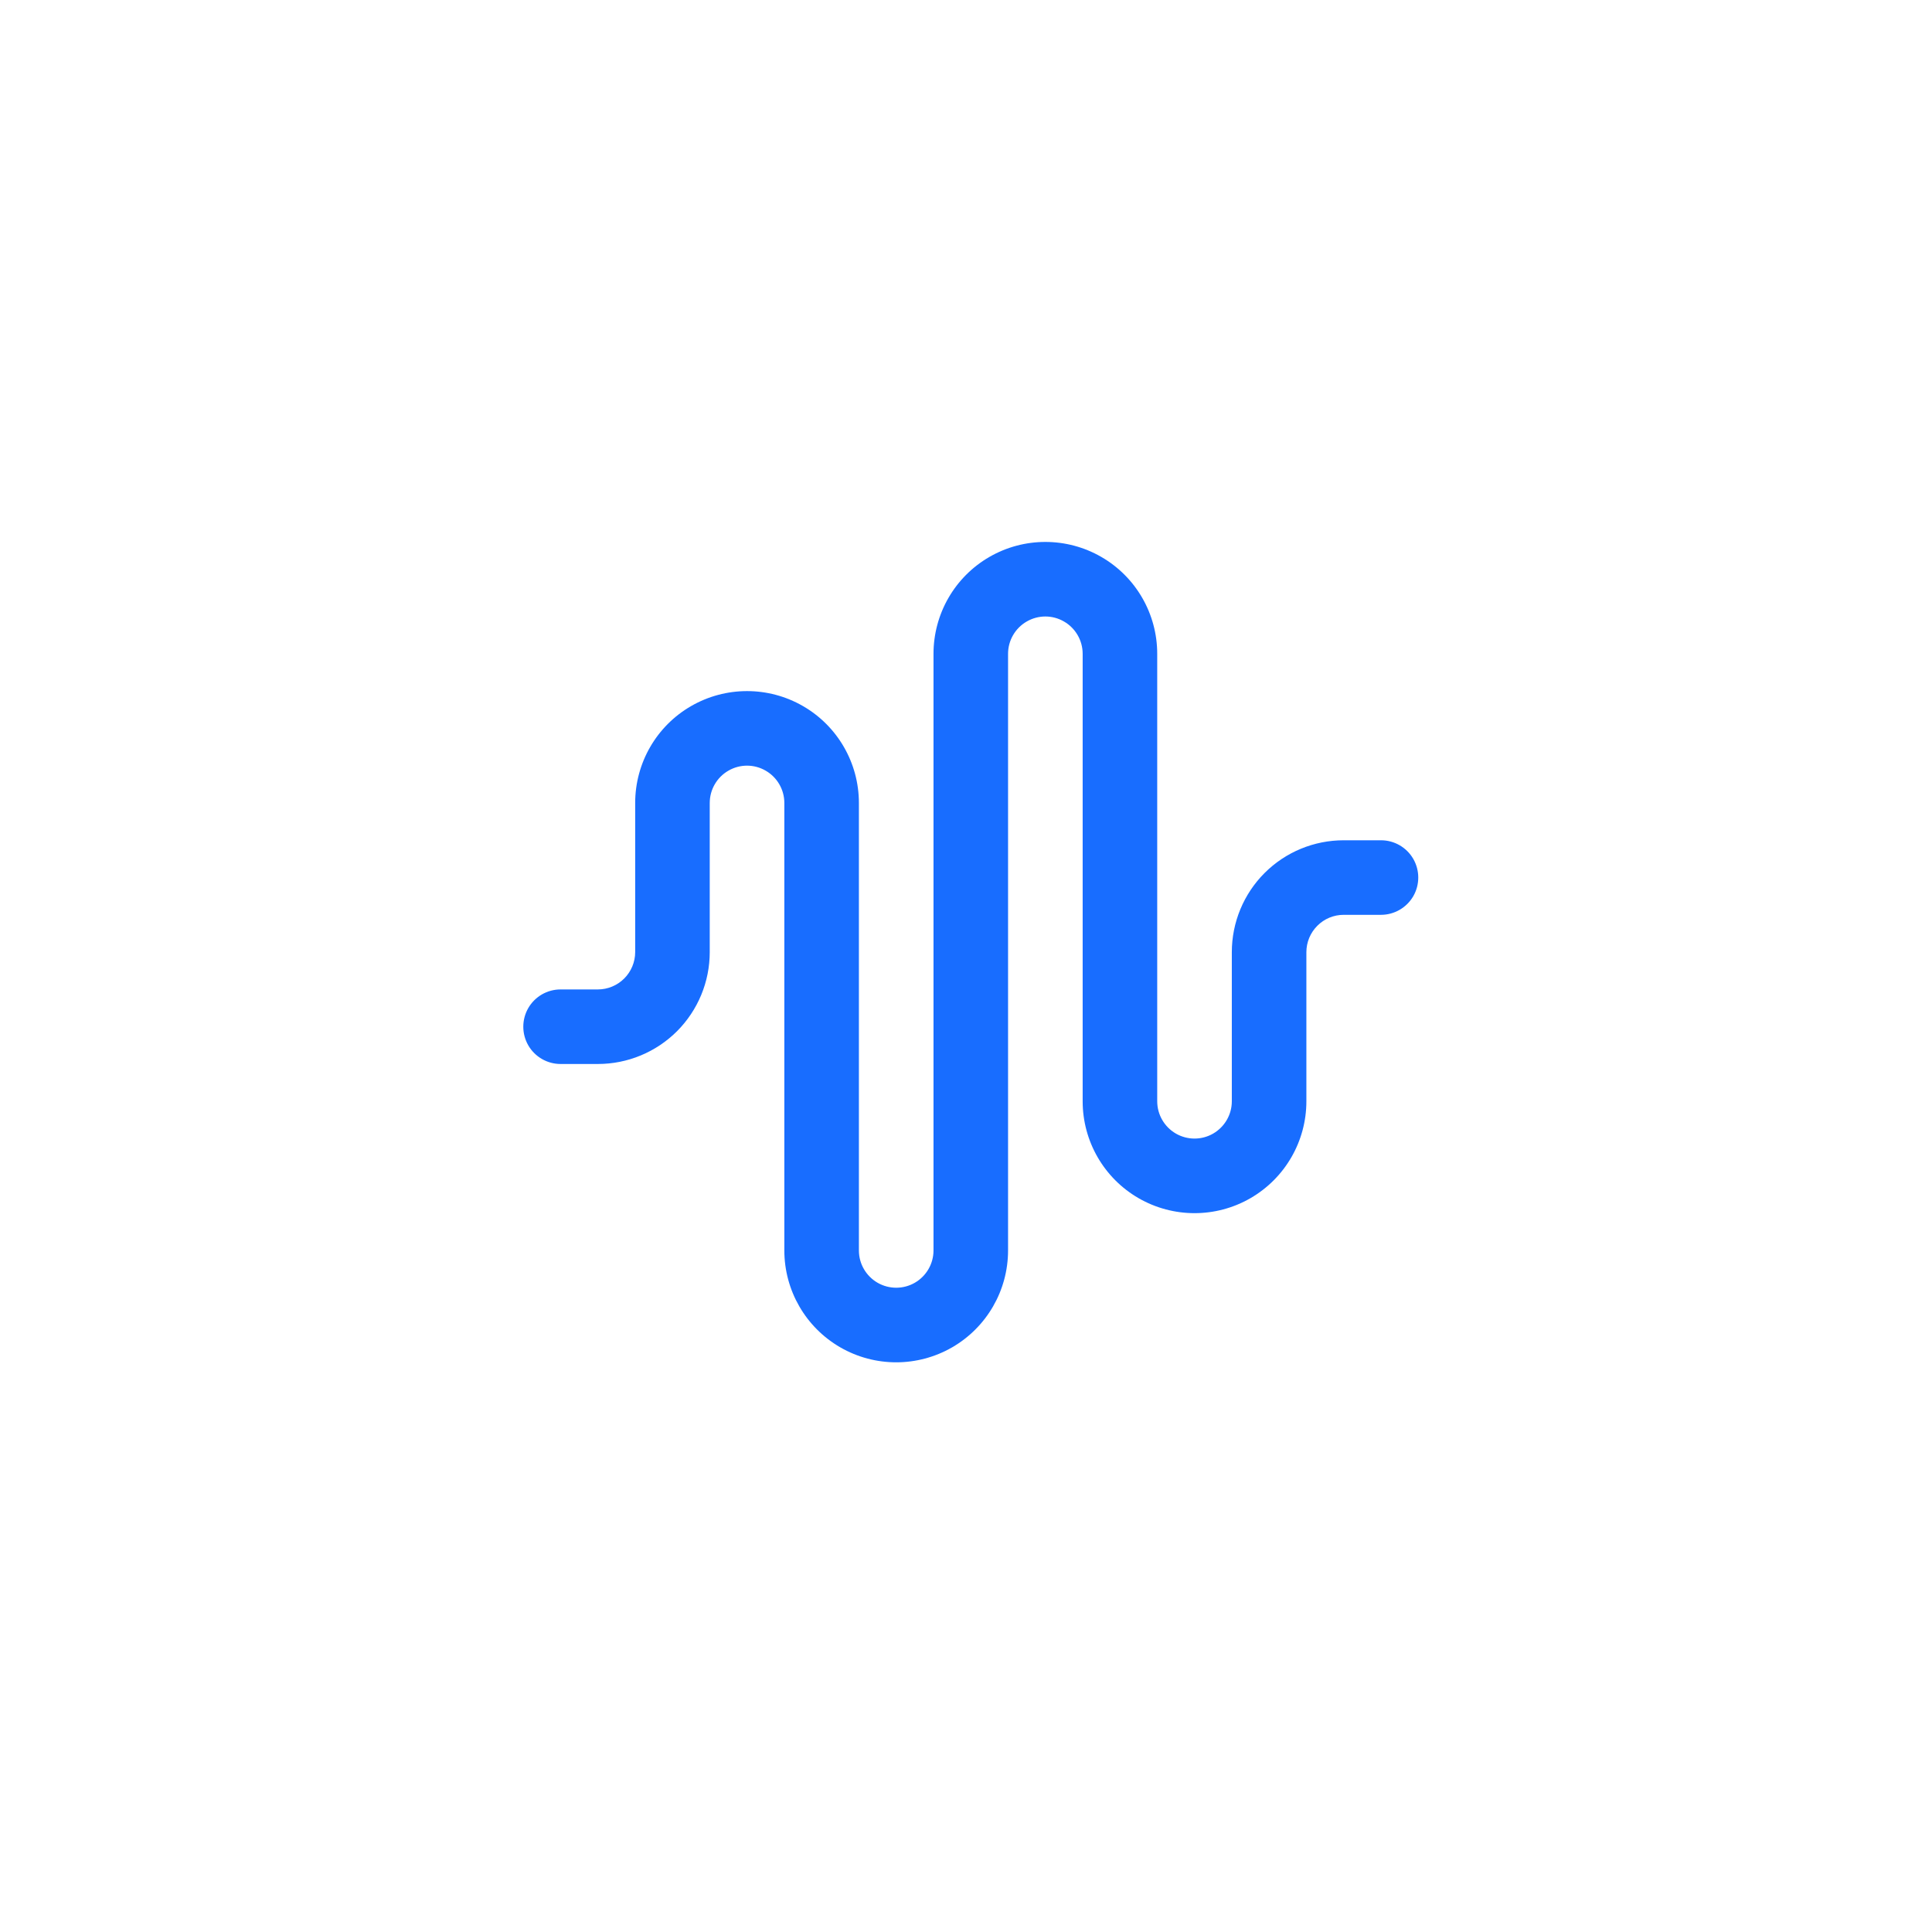 <svg width="39" height="39" viewBox="0 0 39 39" fill="none" xmlns="http://www.w3.org/2000/svg">
<path d="M27.877 16.962H27.124C26.525 16.962 25.951 17.199 25.527 17.623C25.104 18.046 24.866 18.621 24.866 19.22V22.231C24.866 22.5 24.722 22.748 24.489 22.883C24.257 23.017 23.97 23.017 23.737 22.883C23.504 22.748 23.36 22.5 23.36 22.231V13.198C23.36 12.391 22.93 11.645 22.231 11.242C21.532 10.839 20.672 10.839 19.973 11.242C19.274 11.645 18.844 12.391 18.844 13.198V25.242C18.844 25.511 18.7 25.759 18.467 25.894C18.235 26.028 17.948 26.028 17.715 25.894C17.482 25.759 17.338 25.511 17.338 25.242V16.209C17.338 15.402 16.908 14.656 16.209 14.253C15.51 13.85 14.65 13.85 13.951 14.253C13.252 14.656 12.822 15.402 12.822 16.209V19.22C12.822 19.419 12.742 19.611 12.601 19.752C12.46 19.893 12.269 19.973 12.069 19.973H11.316C11.047 19.973 10.799 20.116 10.664 20.349C10.53 20.582 10.53 20.869 10.664 21.102C10.799 21.335 11.047 21.478 11.316 21.478H12.069C12.668 21.478 13.242 21.24 13.666 20.817C14.089 20.393 14.327 19.819 14.327 19.22V16.209C14.327 15.94 14.471 15.691 14.704 15.557C14.937 15.422 15.223 15.422 15.456 15.557C15.689 15.691 15.833 15.94 15.833 16.209V25.242C15.833 26.049 16.263 26.794 16.962 27.198C17.661 27.601 18.521 27.601 19.22 27.198C19.919 26.794 20.349 26.049 20.349 25.242V13.198C20.349 12.929 20.493 12.68 20.726 12.546C20.959 12.411 21.245 12.411 21.478 12.546C21.711 12.68 21.855 12.929 21.855 13.198V22.231C21.855 23.038 22.285 23.783 22.984 24.187C23.683 24.59 24.544 24.59 25.242 24.187C25.941 23.783 26.371 23.038 26.371 22.231V19.22C26.371 19.02 26.451 18.829 26.592 18.688C26.733 18.546 26.924 18.467 27.124 18.467H27.877C28.146 18.467 28.394 18.323 28.529 18.091C28.663 17.858 28.663 17.571 28.529 17.338C28.394 17.105 28.146 16.962 27.877 16.962Z" fill="#186DFF"/>
</svg>
